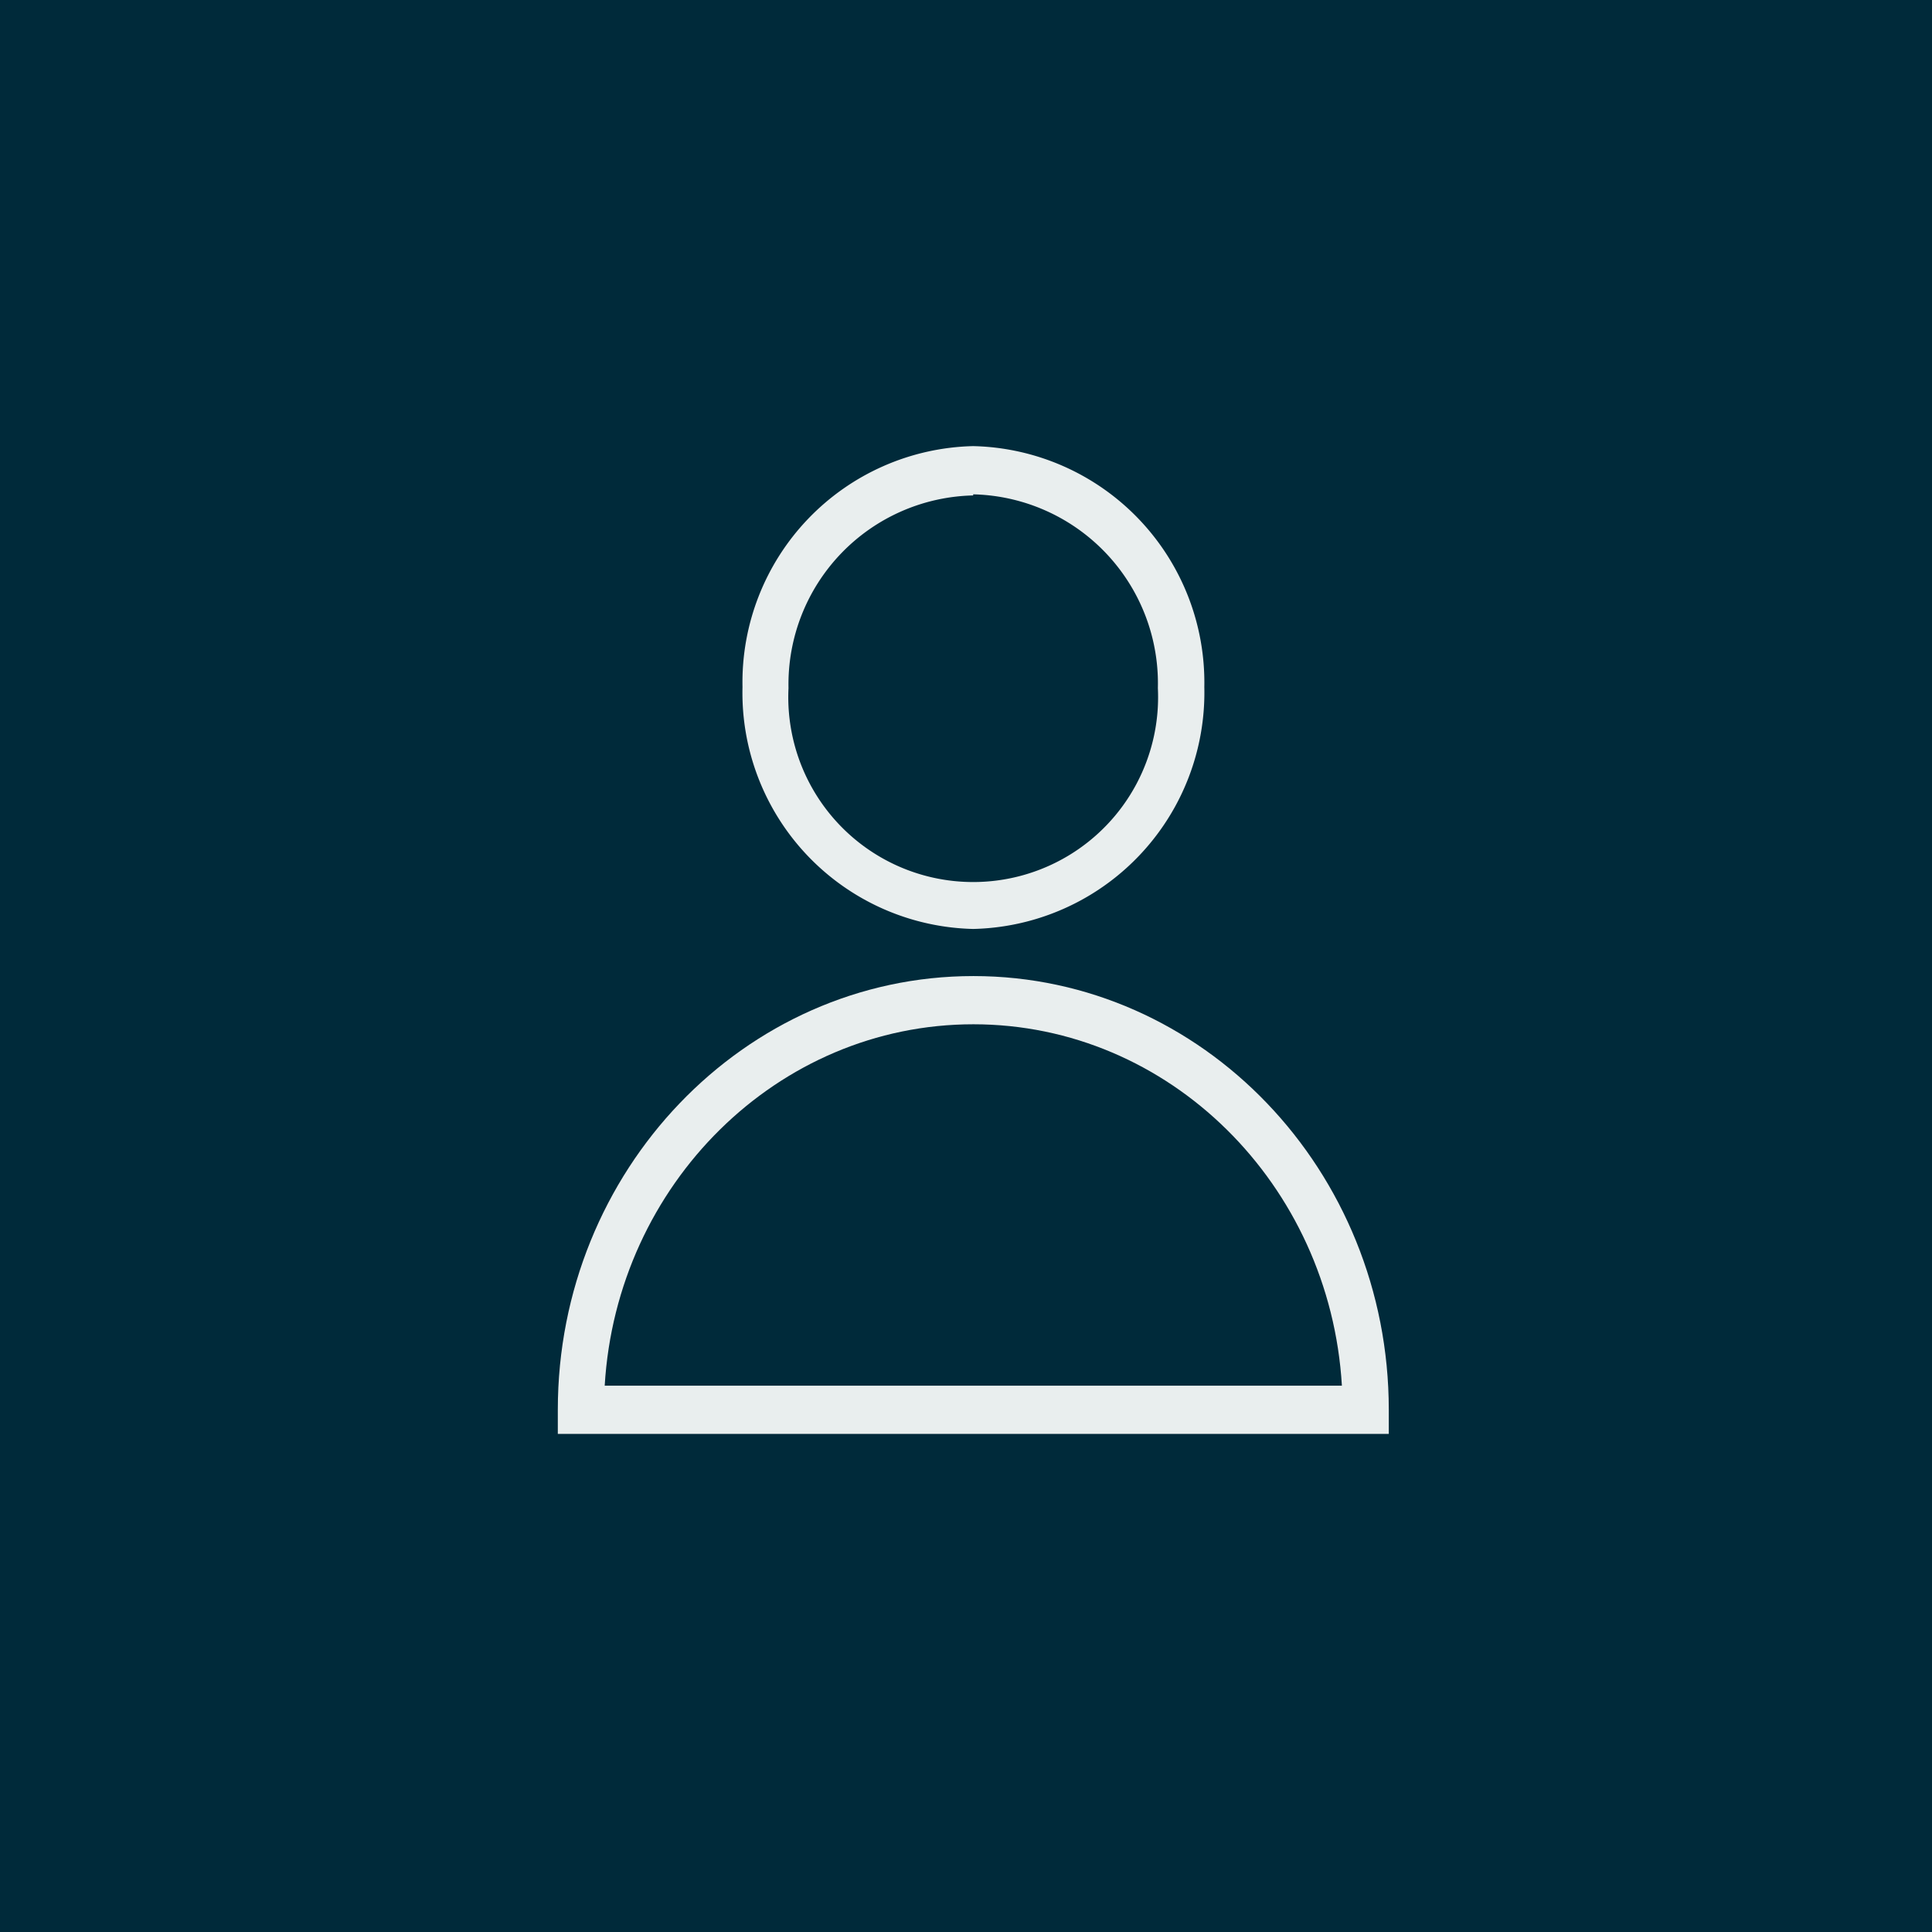 <svg xmlns="http://www.w3.org/2000/svg" viewBox="0 0 87.35 87.35"><defs><style>.cls-1{fill:#002a3a;}.cls-2{fill:#e9eeee;}</style></defs><title>Element 8</title><g id="Ebene_2" data-name="Ebene 2"><g id="inhalt_start" data-name="inhalt start"><rect class="cls-1" width="87.35" height="87.35"/><path class="cls-2" d="M44,42A10.68,10.68,0,0,1,33.57,31.06,10.68,10.68,0,0,1,44,20.17,10.69,10.69,0,0,1,54.45,31.06,10.69,10.69,0,0,1,44,42Zm0-19.6a8.54,8.54,0,0,0-8.35,8.71,8.36,8.36,0,1,0,16.7,0A8.55,8.55,0,0,0,44,22.35Z"/><path class="cls-2" d="M62.79,64.83H25.22V63.74c0-10.81,8.43-19.61,18.79-19.61s18.78,8.8,18.78,19.61ZM27.34,62.65H60.67c-.54-9.1-7.8-16.34-16.66-16.34S27.88,53.55,27.34,62.65Z"/></g></g></svg>